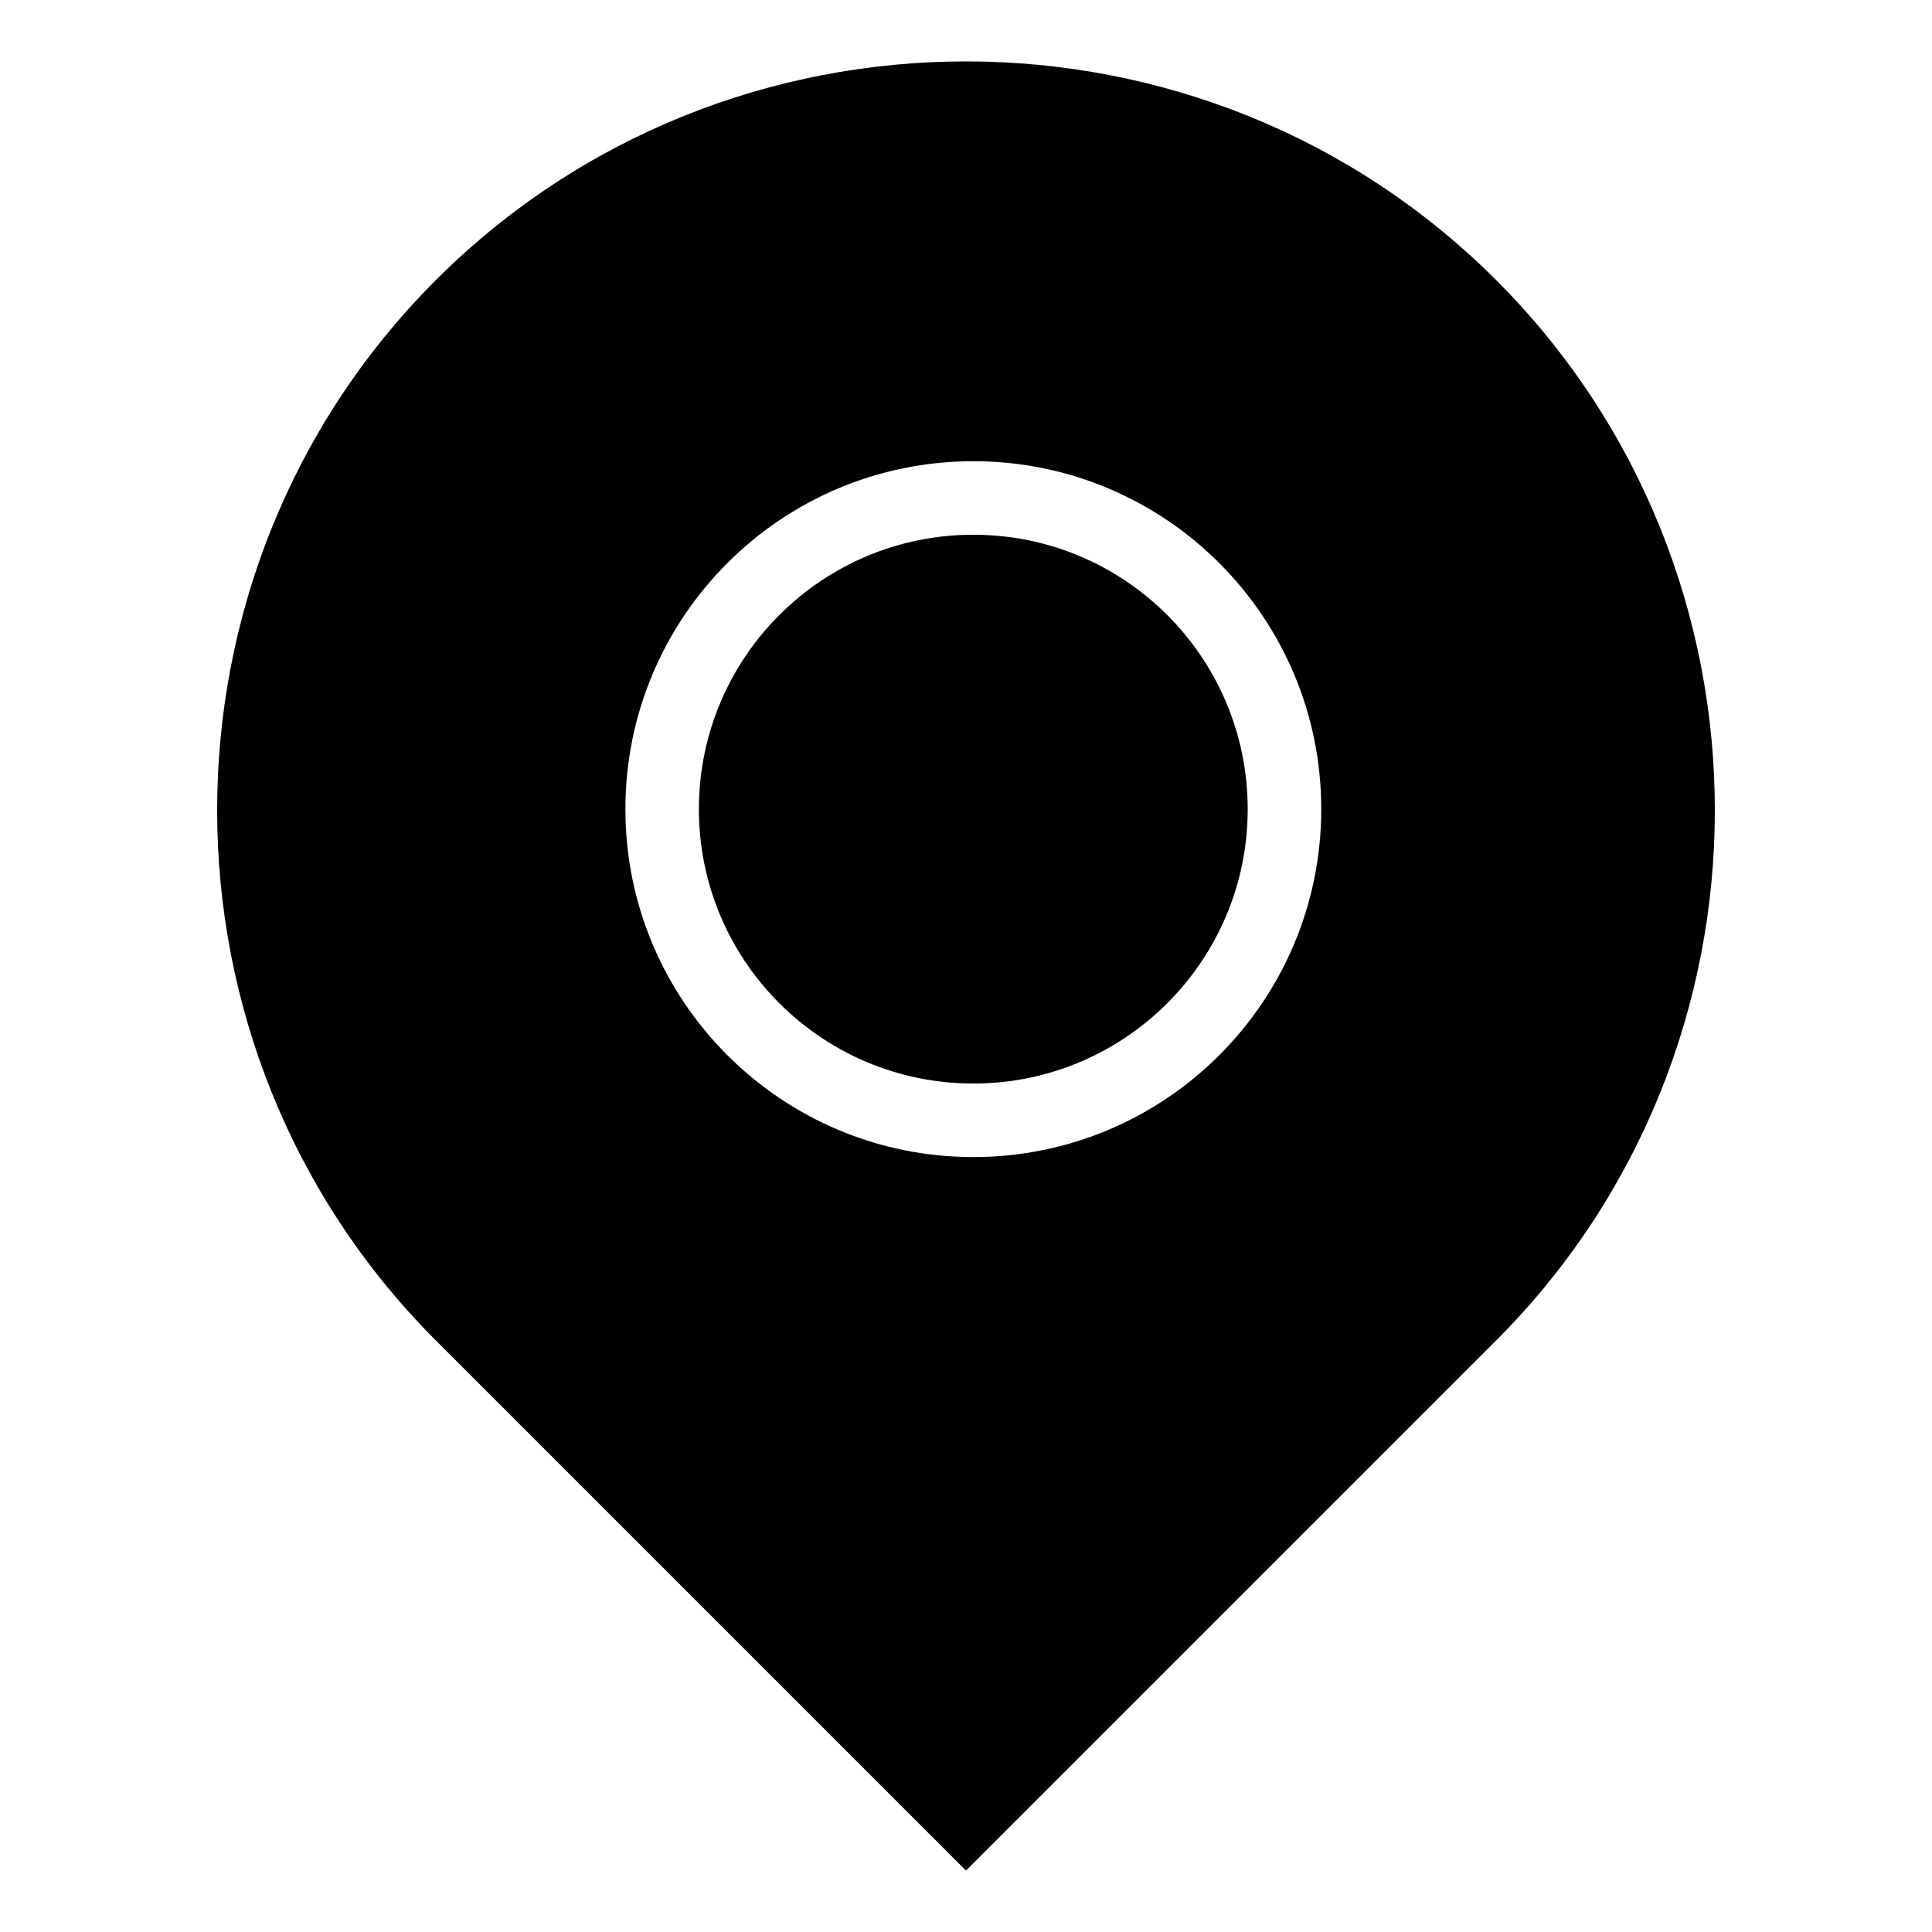 <?xml version="1.0" encoding="UTF-8"?>
<!-- The Best Svg Icon site in the world: iconSvg.co, Visit us! https://iconsvg.co -->
<svg fill="#000000" width="800px" height="800px" version="1.1" viewBox="144 144 512 512" xmlns="http://www.w3.org/2000/svg">
 <path d="m540.5 218.23c-77.277-77.277-203.72-77.277-281 0-77.273 77.273-77.273 203.72 0 281l140.5 140.5 140.5-140.5c77.27-77.273 77.27-203.72 0-281zm-138.56 47.996c25.457 0 48.512 10.324 65.195 27.008 16.688 16.688 27.008 39.738 27.008 65.195s-10.324 48.512-27.008 65.195c-16.688 16.688-39.738 27.008-65.195 27.008-25.457 0-48.512-10.324-65.195-27.008-16.688-16.688-27.008-39.738-27.008-65.195 0-25.465 10.324-48.512 27.008-65.195 16.68-16.691 39.73-27.008 65.195-27.008zm51.414 40.781c13.156 13.156 21.297 31.336 21.297 51.422 0 20.086-8.141 38.258-21.297 51.422-13.156 13.156-31.336 21.297-51.422 21.297-20.078 0-38.258-8.141-51.422-21.297-13.156-13.156-21.297-31.336-21.297-51.422 0-20.078 8.141-38.258 21.297-51.422 13.156-13.156 31.336-21.297 51.422-21.297 20.086 0 38.266 8.141 51.422 21.297z" fill-rule="evenodd"/>
</svg>